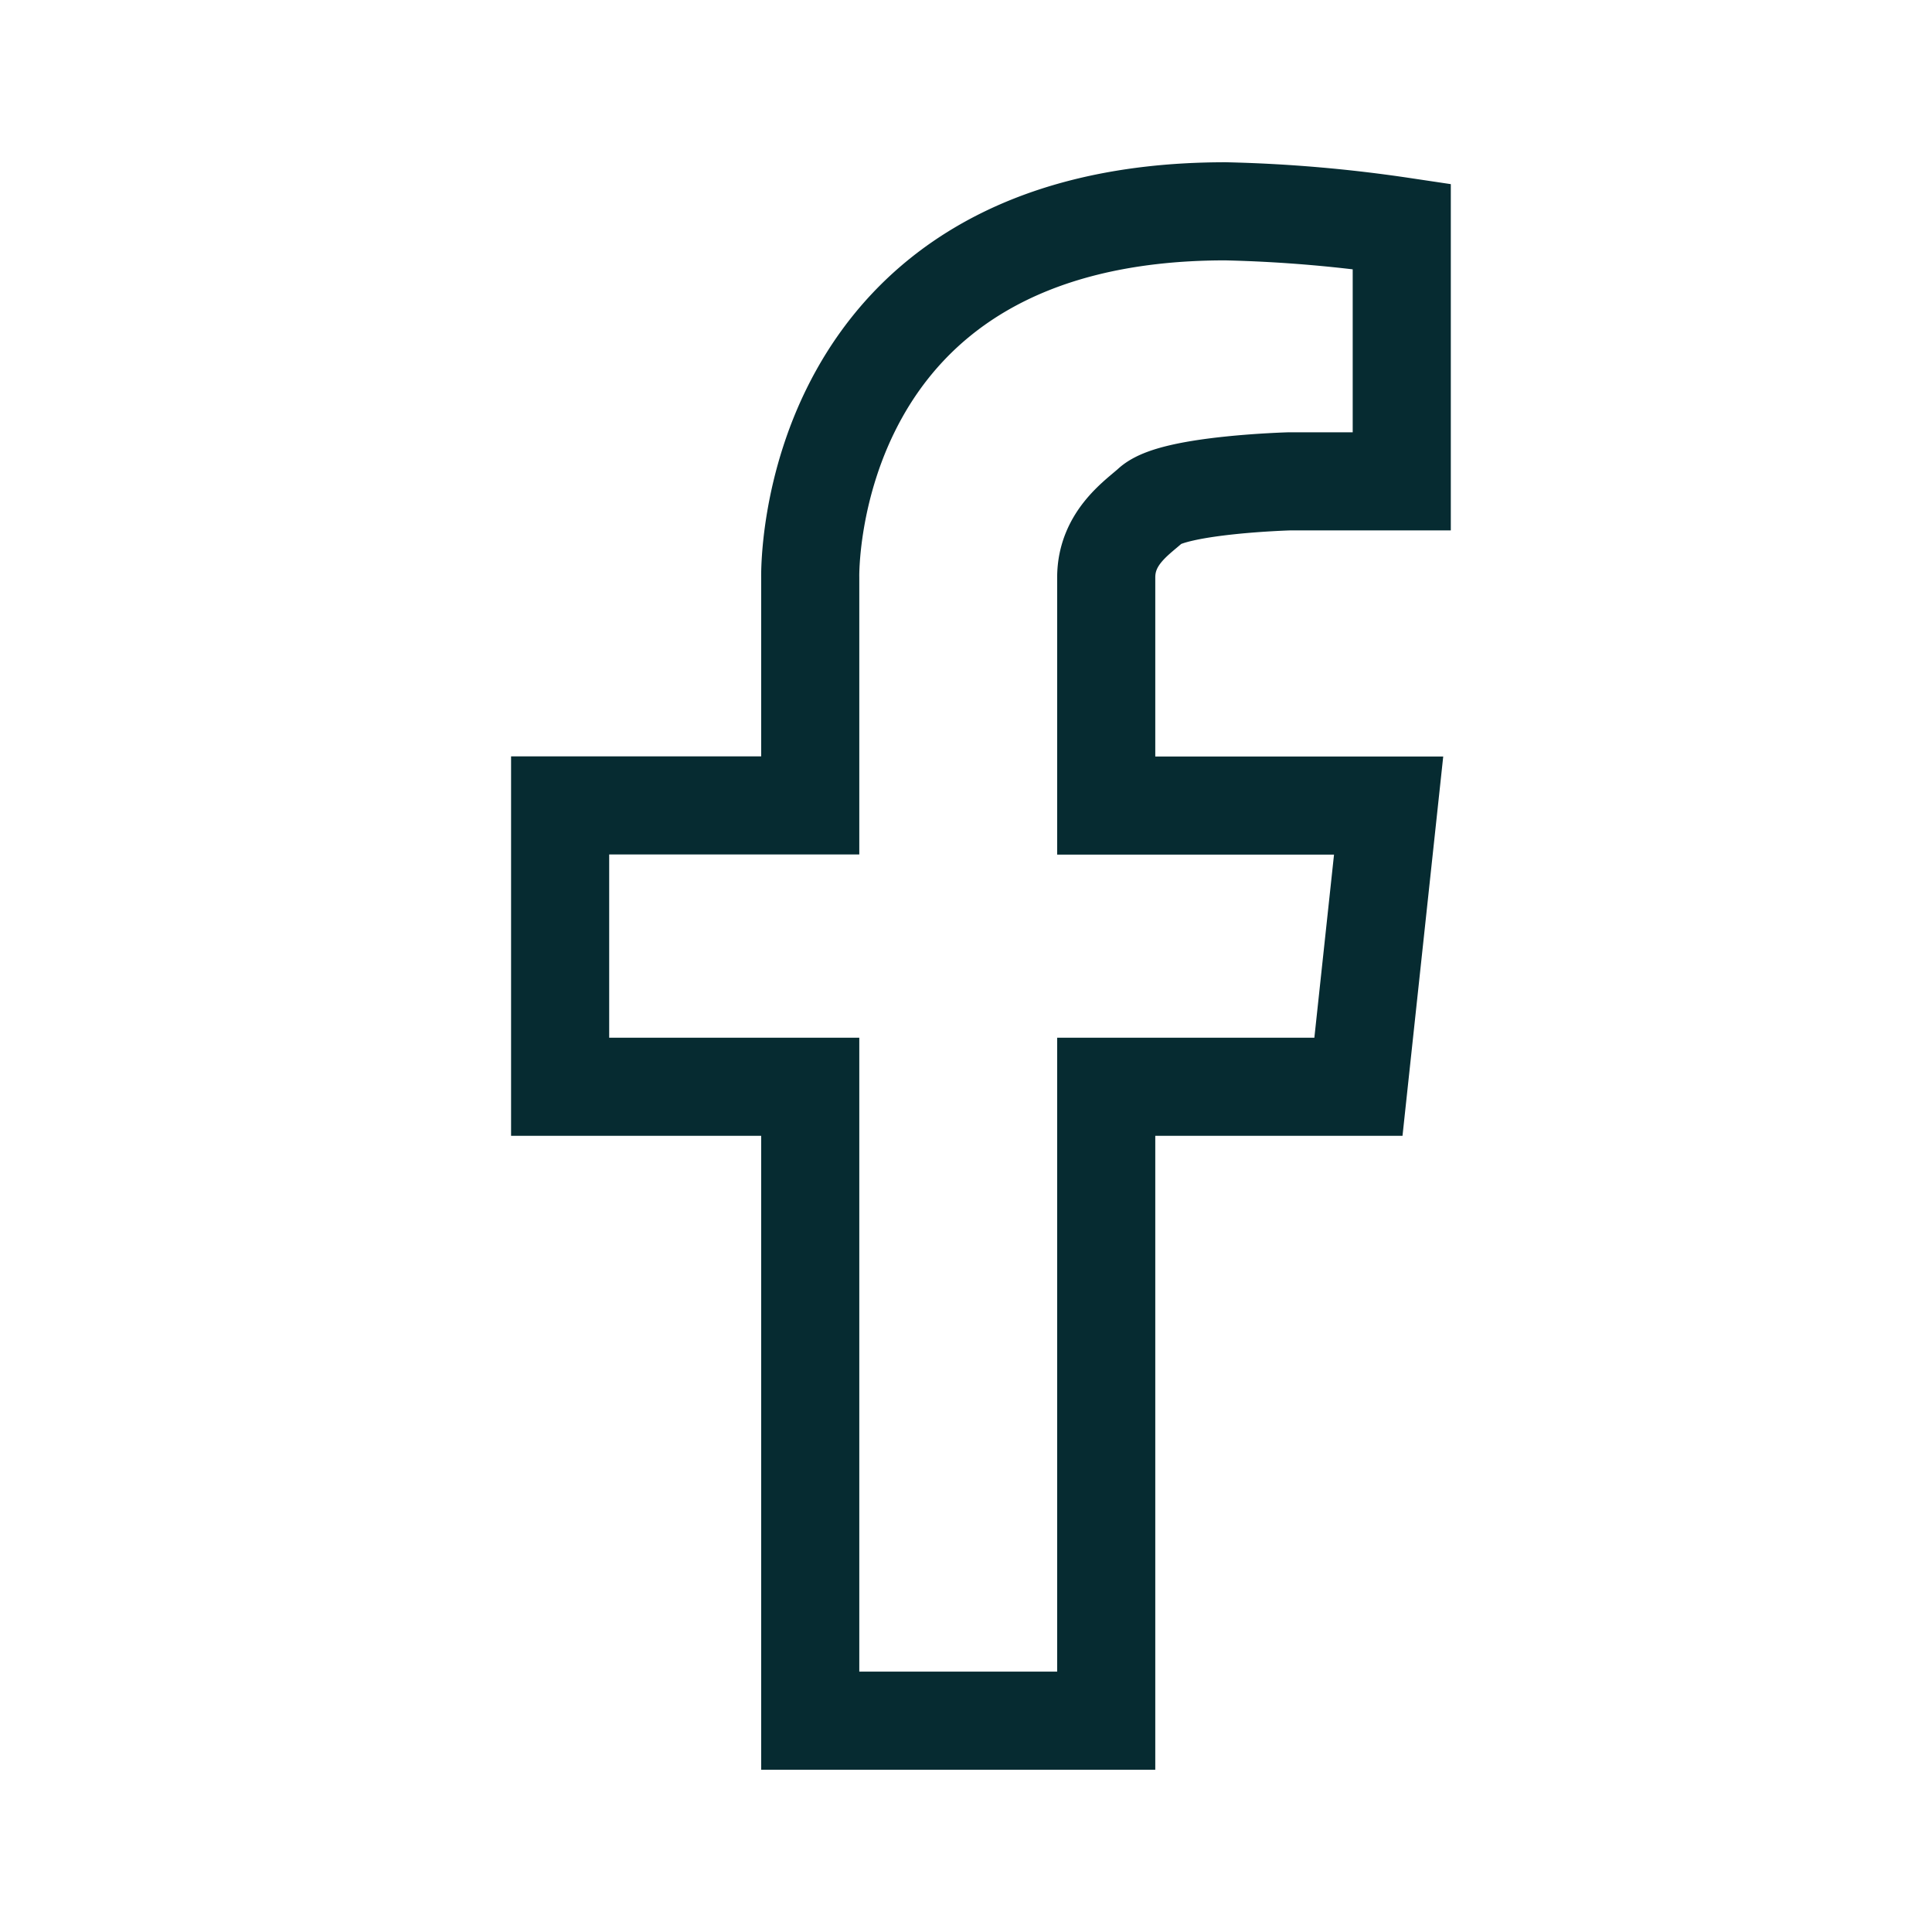 <svg xmlns="http://www.w3.org/2000/svg" viewBox="0 0 128 128" id="Layer_1" data-name="Layer 1"><defs><style>.cls-1{fill:none;stroke:#062b31;stroke-miterlimit:10;stroke-width:6.5px;}</style></defs><title></title><path d="M53.68,38.26v15.1H37.11V72H53.68v42H73.29V72H90l2-18.63H73.29V38.26c0-2.67,2.11-4,3-4.82,1.57-1.34,9.15-1.55,9.15-1.55h7.43V15a93.26,93.26,0,0,0-11.68-1C53.11,14,53.68,38.26,53.68,38.26Z" class="cls-1"></path></svg>